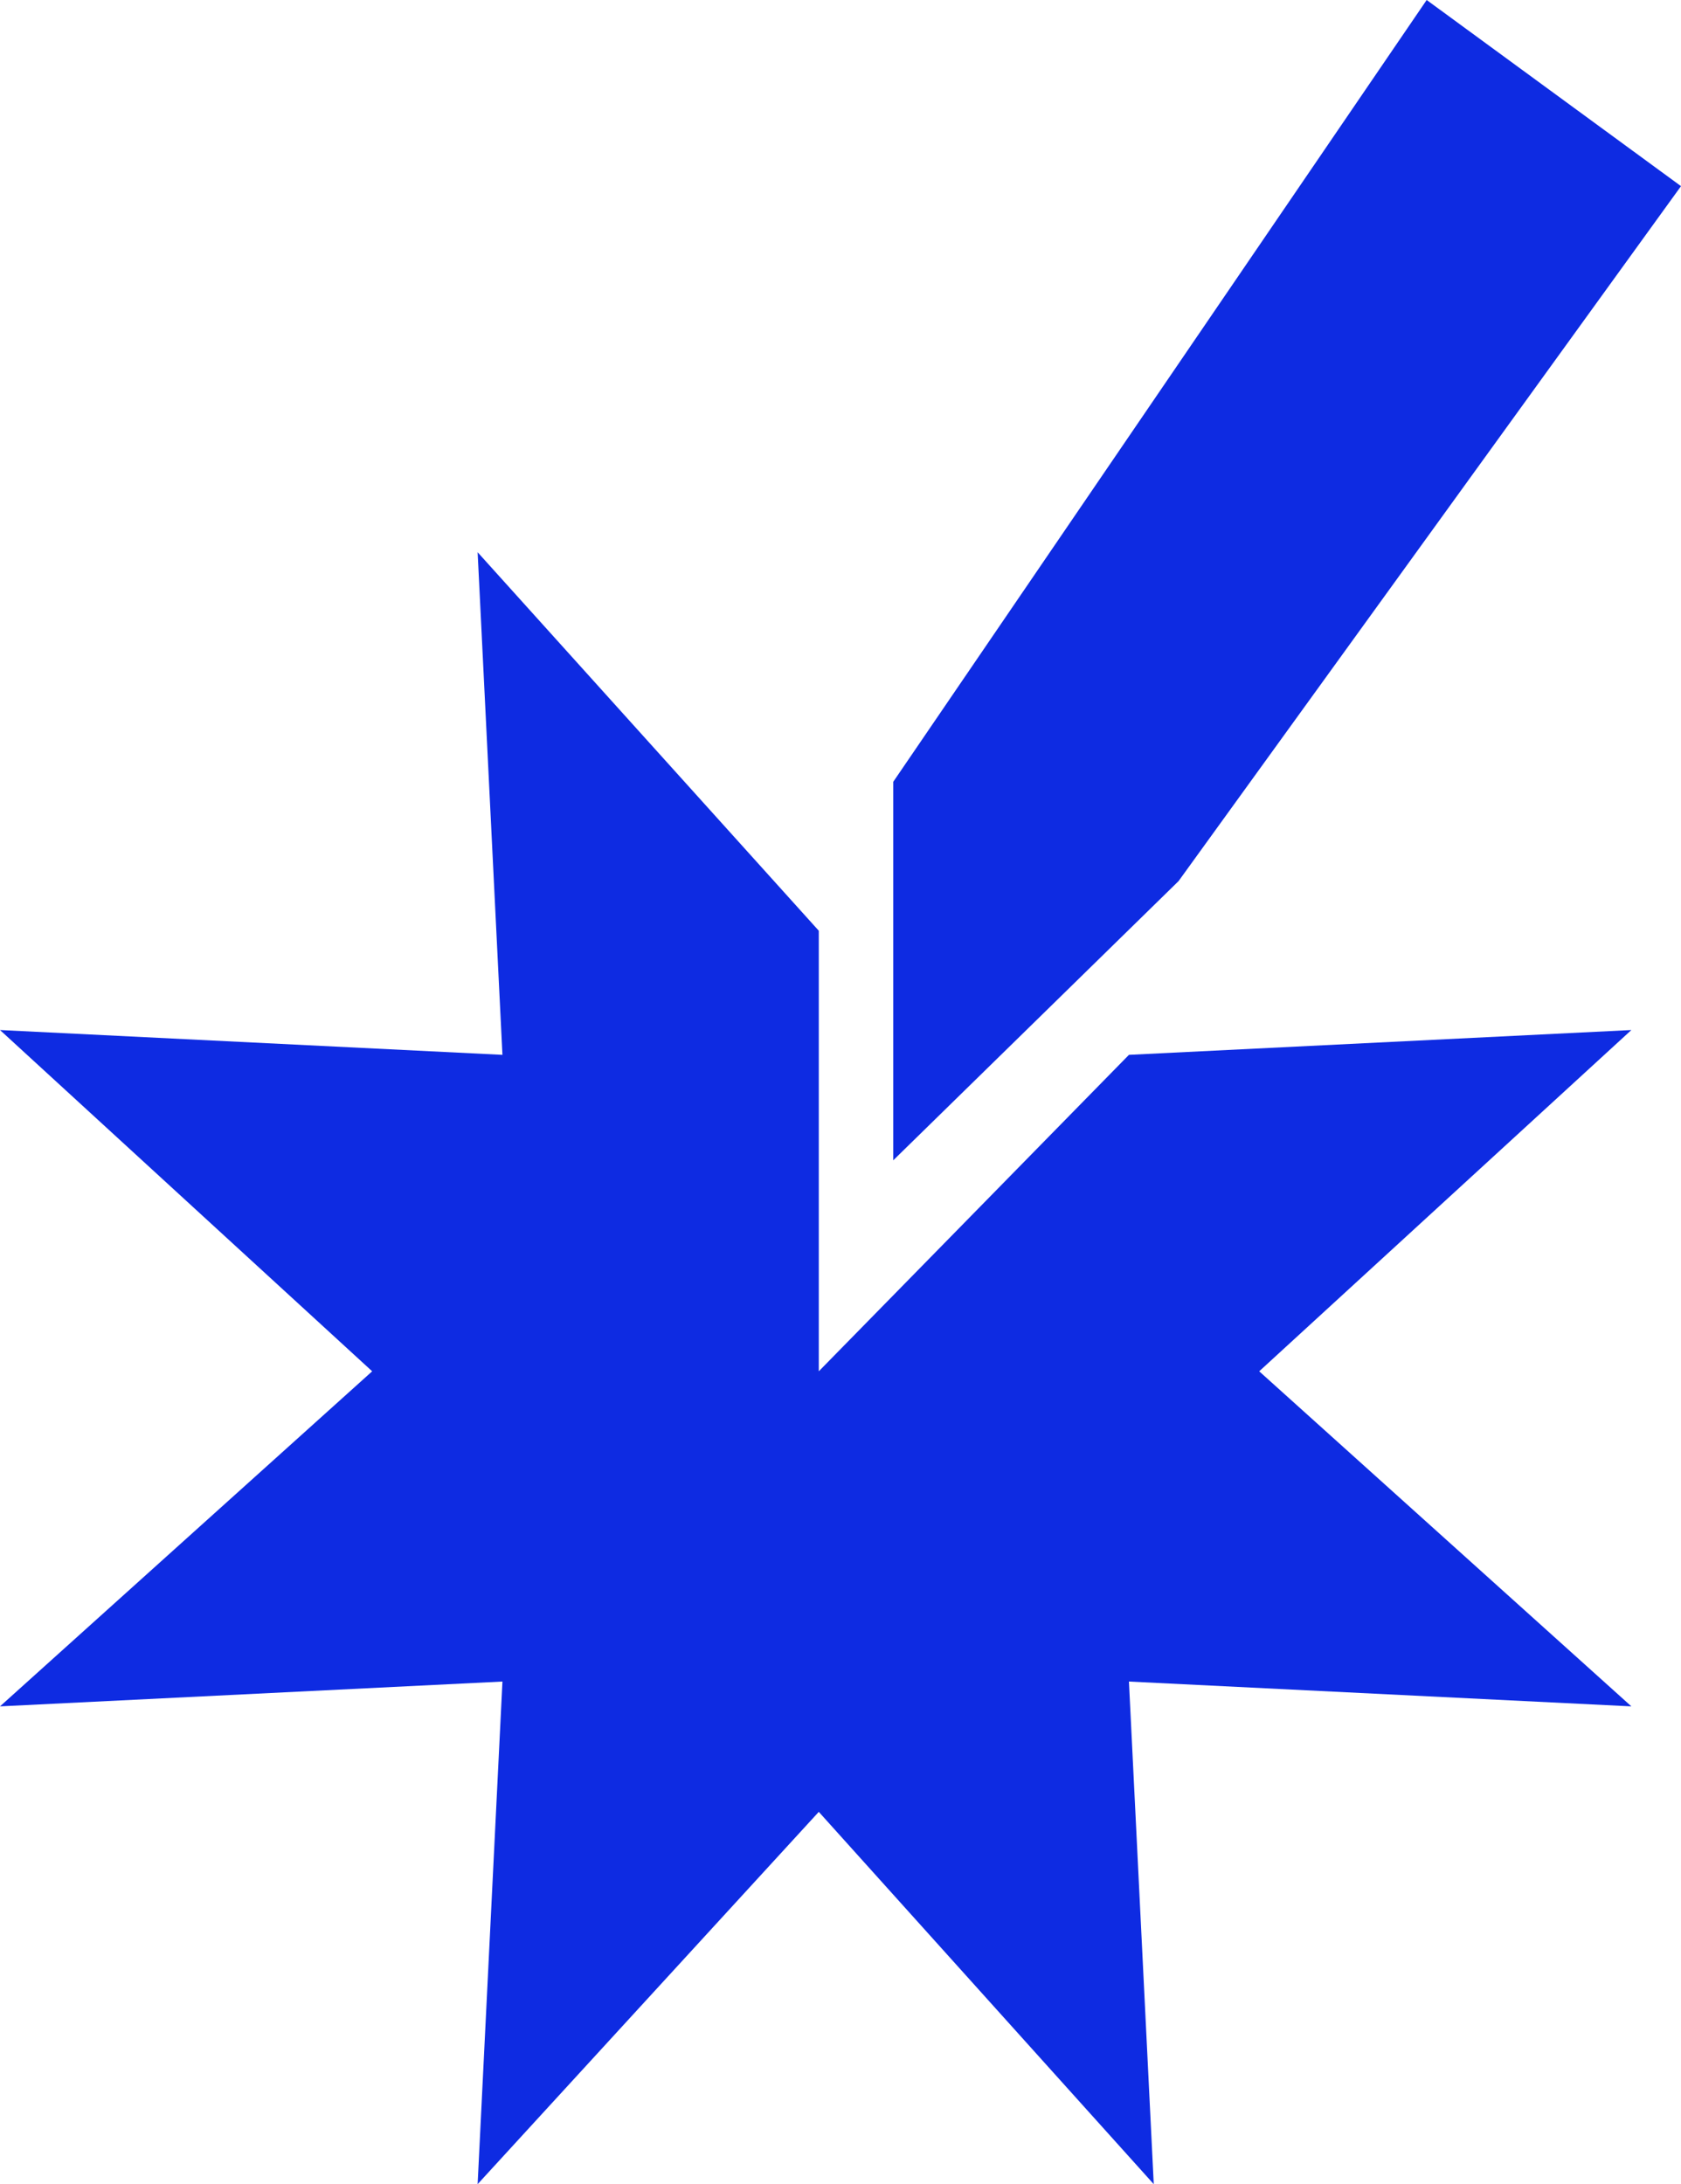 <?xml version="1.0" encoding="utf-8"?>
<!-- Generator: Adobe Illustrator 27.0.0, SVG Export Plug-In . SVG Version: 6.00 Build 0)  -->
<svg version="1.1" id="Vrstva_1" xmlns="http://www.w3.org/2000/svg" xmlns:xlink="http://www.w3.org/1999/xlink" x="0px" y="0px"
	 viewBox="0 0 27.1 35.2" style="enable-background:new 0 0 27.1 35.2;" xml:space="preserve">
<style type="text/css">
	.st0{fill:#0CFF85;}
	.st1{fill:none;}
	.st2{fill:#0E2BE2;}
	.st3{fill:#F1F2FD;}
	.st4{fill:none;stroke:#0E2BE2;stroke-width:3.54;stroke-linecap:round;stroke-linejoin:round;stroke-miterlimit:10;}
	.st5{clip-path:url(#SVGID_00000048483117450954100610000008932043025947567252_);fill:#0E2BE2;}
	.st6{clip-path:url(#SVGID_00000104684286342712134240000011852344874513068991_);fill:#0E2BE2;}
</style>
<g>
	<polygon class="st2" points="13.2,15 13.2,22.1 18.2,17 26.3,16.6 20.3,22.1 26.3,27.5 18.2,27.1 18.6,35.2 13.2,29.2 7.7,35.2 
		8.1,27.1 0,27.5 6,22.1 0,16.6 8.1,17 7.7,8.9 	"/>
	<polygon class="st2" points="14.4,12.6 14.4,18.7 19,14.2 27.1,3 23,0 	"/>
</g>
</svg>
